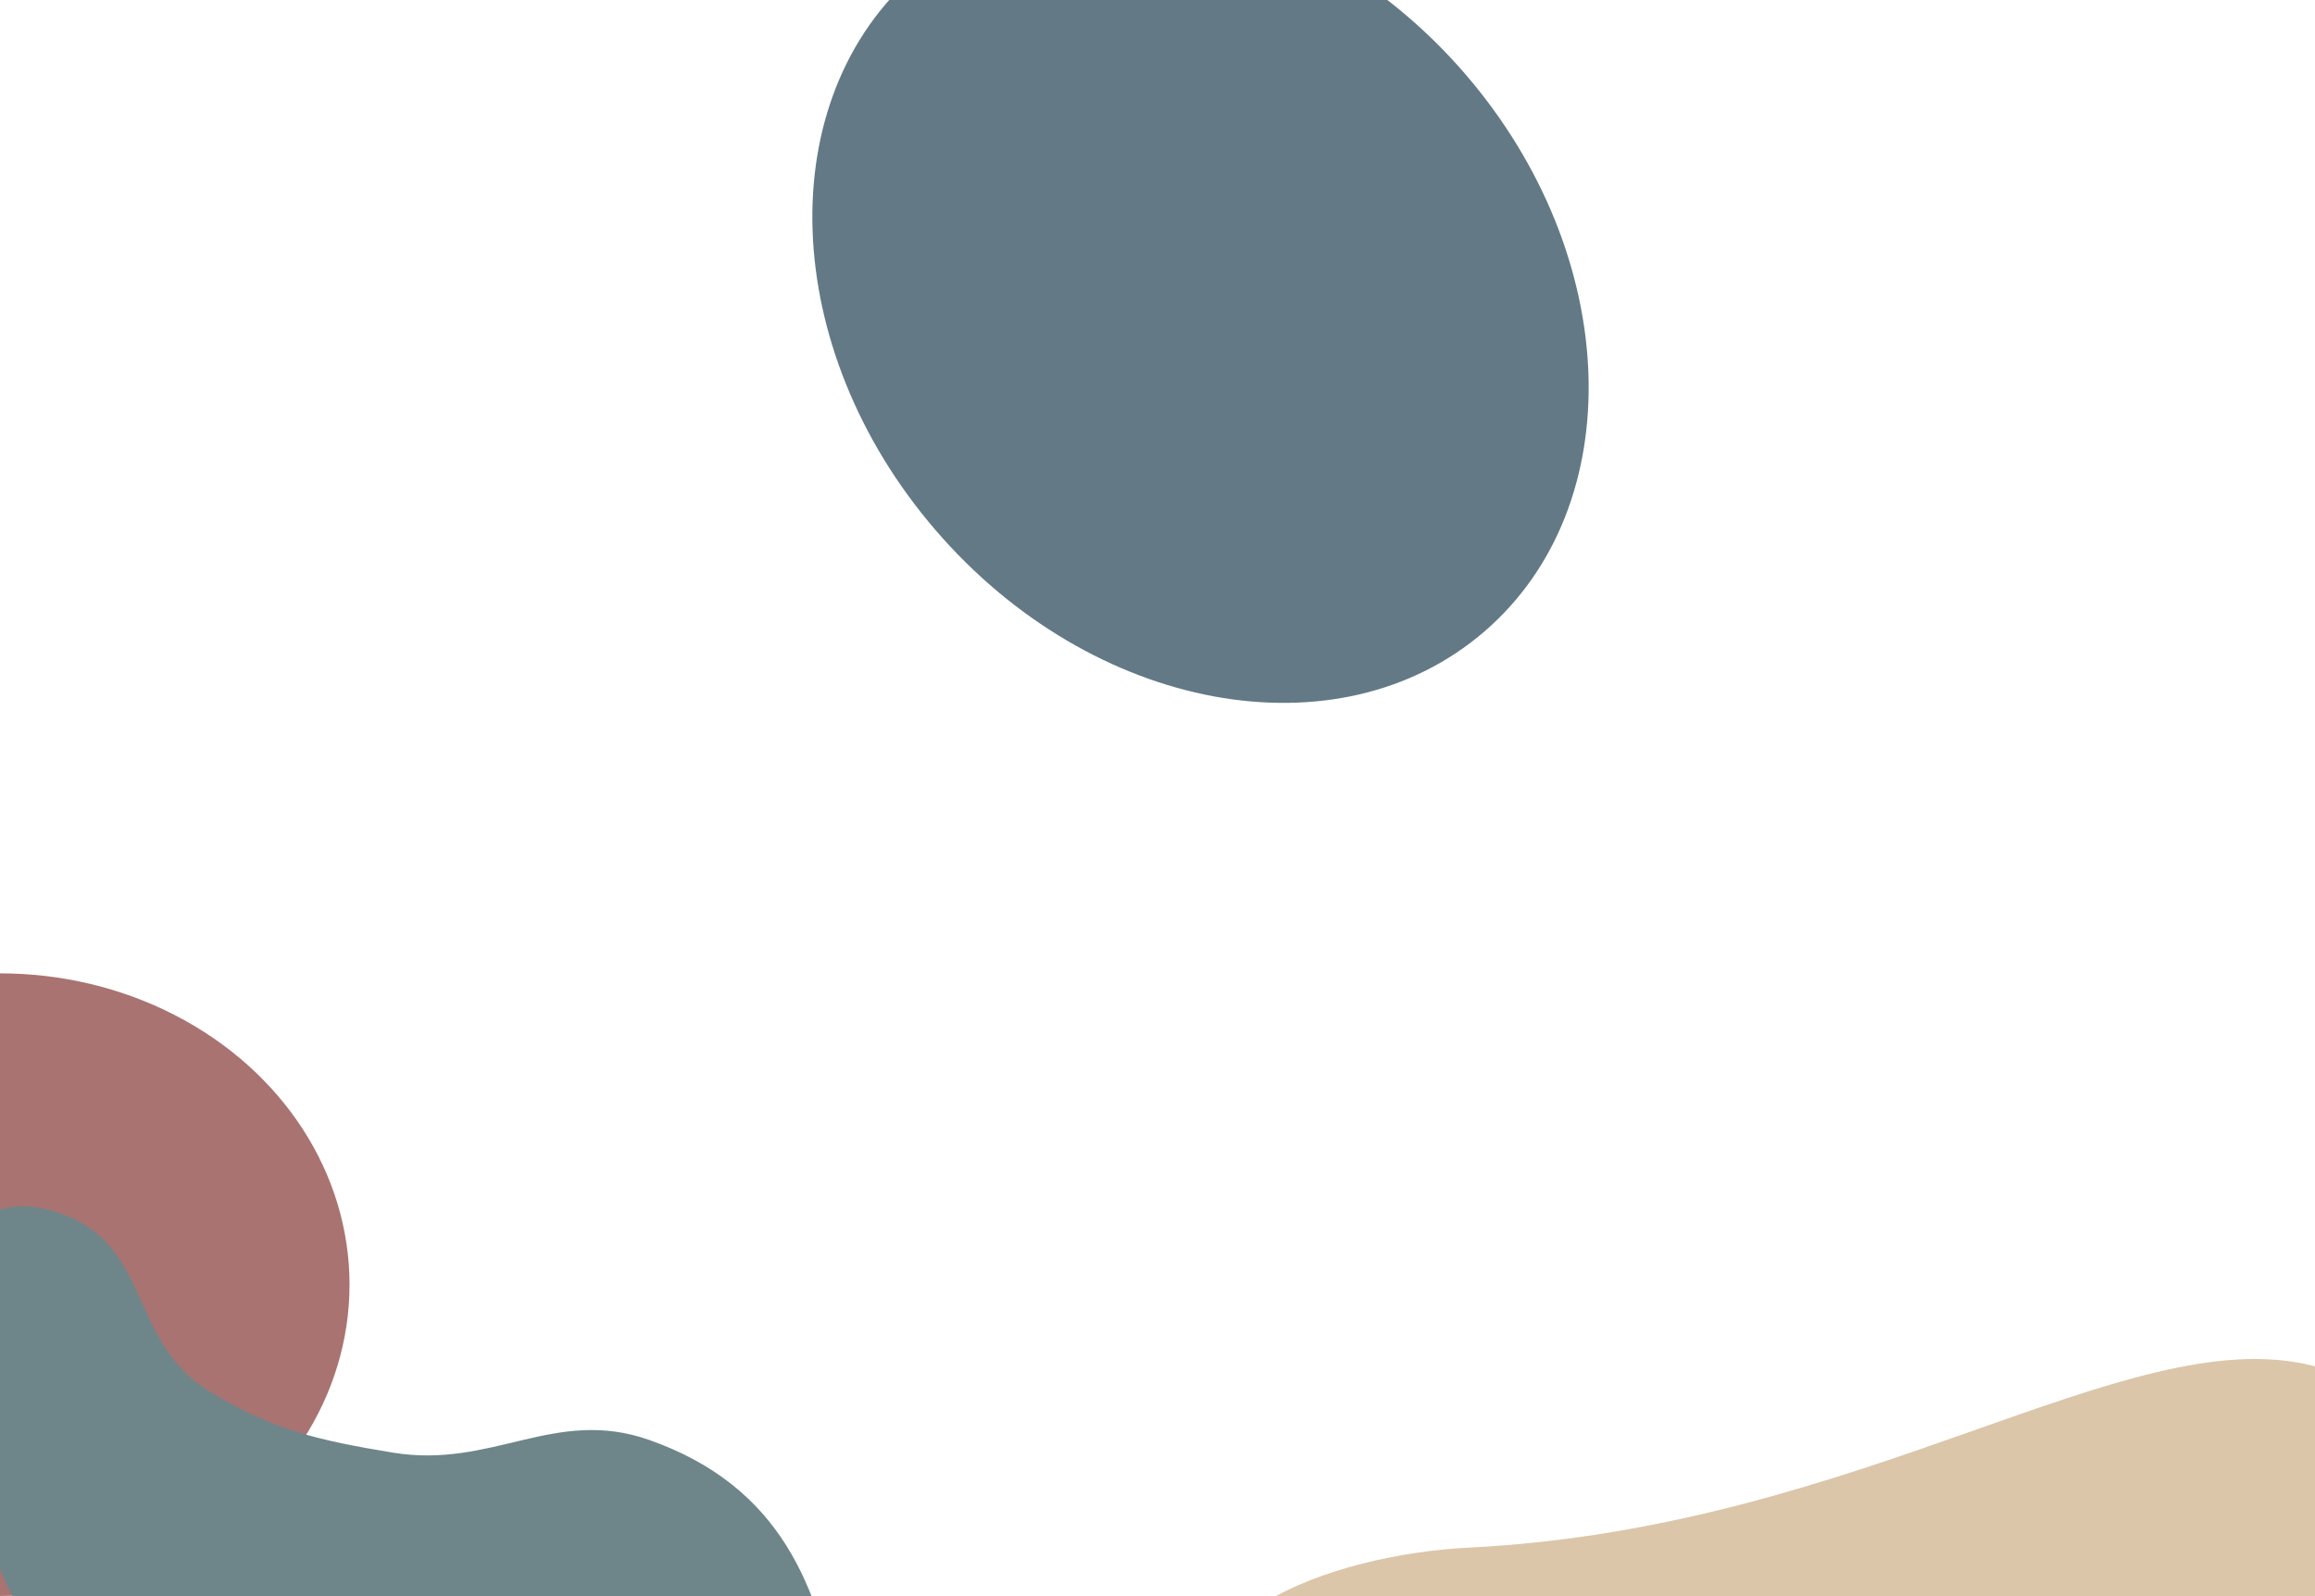 <svg xmlns="http://www.w3.org/2000/svg" xmlns:xlink="http://www.w3.org/1999/xlink" viewBox="0 0 1669.039 1151.124">
    <defs>
        <style>
            .cls-1 {
            fill: none;
            }

            .cls-2 {
            isolation: isolate;
            clip-path: url(#clip-path);
            }

            .cls-3 {
            fill: #637986;
            }

            .cls-4 {
            fill: #a97371;
            }

            .cls-5 {
            fill: #6e868a;
            }

            .cls-6 {
            fill: #dbc6aa;
            }
        </style>
        <filter id="filter0_f_1_15902" x="177.68" y="-596.946" width="1261.7" height="1279.88"
                filterUnits="userSpaceOnUse" color-interpolation-filters="sRGB">
            <feFlood flood-opacity="0" result="BackgroundImageFix"/>
            <feBlend mode="normal" in="SourceGraphic" in2="BackgroundImageFix" result="shape"/>
            <feGaussianBlur stdDeviation="175.5" result="effect1_foregroundBlur_1_15902"/>
        </filter>
        <filter id="filter1_f_1_15902" x="-660" y="176" width="1206" height="1151" filterUnits="userSpaceOnUse"
                color-interpolation-filters="sRGB">
            <feFlood flood-opacity="0" result="BackgroundImageFix"/>
            <feBlend mode="normal" in="SourceGraphic" in2="BackgroundImageFix" result="shape"/>
            <feGaussianBlur stdDeviation="175.5" result="effect1_foregroundBlur_1_15902"/>
        </filter>
        <filter id="filter2_f_1_15902" x="-444.141" y="344.934" width="1343.87" height="1168.94"
                filterUnits="userSpaceOnUse" color-interpolation-filters="sRGB">
            <feFlood flood-opacity="0" result="BackgroundImageFix"/>
            <feBlend mode="normal" in="SourceGraphic" in2="BackgroundImageFix" result="shape"/>
            <feGaussianBlur stdDeviation="175" result="effect1_foregroundBlur_1_15902"/>
        </filter>
        <filter id="filter3_f_1_15902" x="508.269" y="505.113" width="1504.77" height="976.066"
                filterUnits="userSpaceOnUse" color-interpolation-filters="sRGB">
            <feFlood flood-opacity="0" result="BackgroundImageFix"/>
            <feBlend mode="normal" in="SourceGraphic" in2="BackgroundImageFix" result="shape"/>
            <feGaussianBlur stdDeviation="150" result="effect1_foregroundBlur_1_15902"/>
        </filter>
        <clipPath id="clip-path">
            <rect class="cls-1" x="252" y="71" width="1669.039" height="1151.124"/>
        </clipPath>
    </defs>
    <g id="Scroll_Group_1" data-name="Scroll Group 1" class="cls-2" transform="translate(-252 -71)">
        <g id="hero-bg" transform="translate(309 245.946)">
            <g filter="url(#filter0_f_1_15902)" data-name="Group 12871">
                <path id="Path_3705" data-name="Path 3705" class="cls-3"
                      d="M999.476-121.451c112.984,131.194,119.094,311.174,13.634,402s-282.544,58.093-395.53-73.1-119.09-311.174-13.632-402S886.49-252.646,999.476-121.451Z"/>
            </g>
            <g filter="url(#filter1_f_1_15902)" data-name="Group 12872">
                <ellipse id="Ellipse_5" data-name="Ellipse 5" class="cls-4" cx="252" cy="224.5" rx="252" ry="224.5"
                         transform="translate(-309 527)"/>
            </g>

            <g filter="url(#filter2_f_1_15902)" data-name="Group 12873">
                <path id="Path_3706" data-name="Path 3706" class="cls-5"
                      d="M94.325,828.686C34.988,792.543,52.806,721.929-14.8,699.7-131.22,661.423-96.717,863.149-54.4,962.834c81.706,192.486,636.6,291.4,602.63,90.706C533.884,968.794,505.4,896.872,411.341,863.577c-68.284-24.171-113.172,20.918-185.159,9.039C172.313,863.726,139.594,856.26,94.325,828.686Z"/>
            </g>
            <g filter="url(#filter3_f_1_15902)" data-name="Group 12874">
                <path id="Path_3707" data-name="Path 3707" class="cls-6"
                      d="M1689.16,1014.99c-54.58,89.77-153.27,131.29-277.44,149.11-151.99,21.81-533.309,44.85-595-82.65-42.472-87.784,83.882-135.2,185.613-140.335,284.58-14.36,473.06-163.587,606.68-131.492C1703.81,832.4,1741.9,928.221,1689.16,1014.99Z"/>
            </g>

        </g>
    </g>
</svg>
